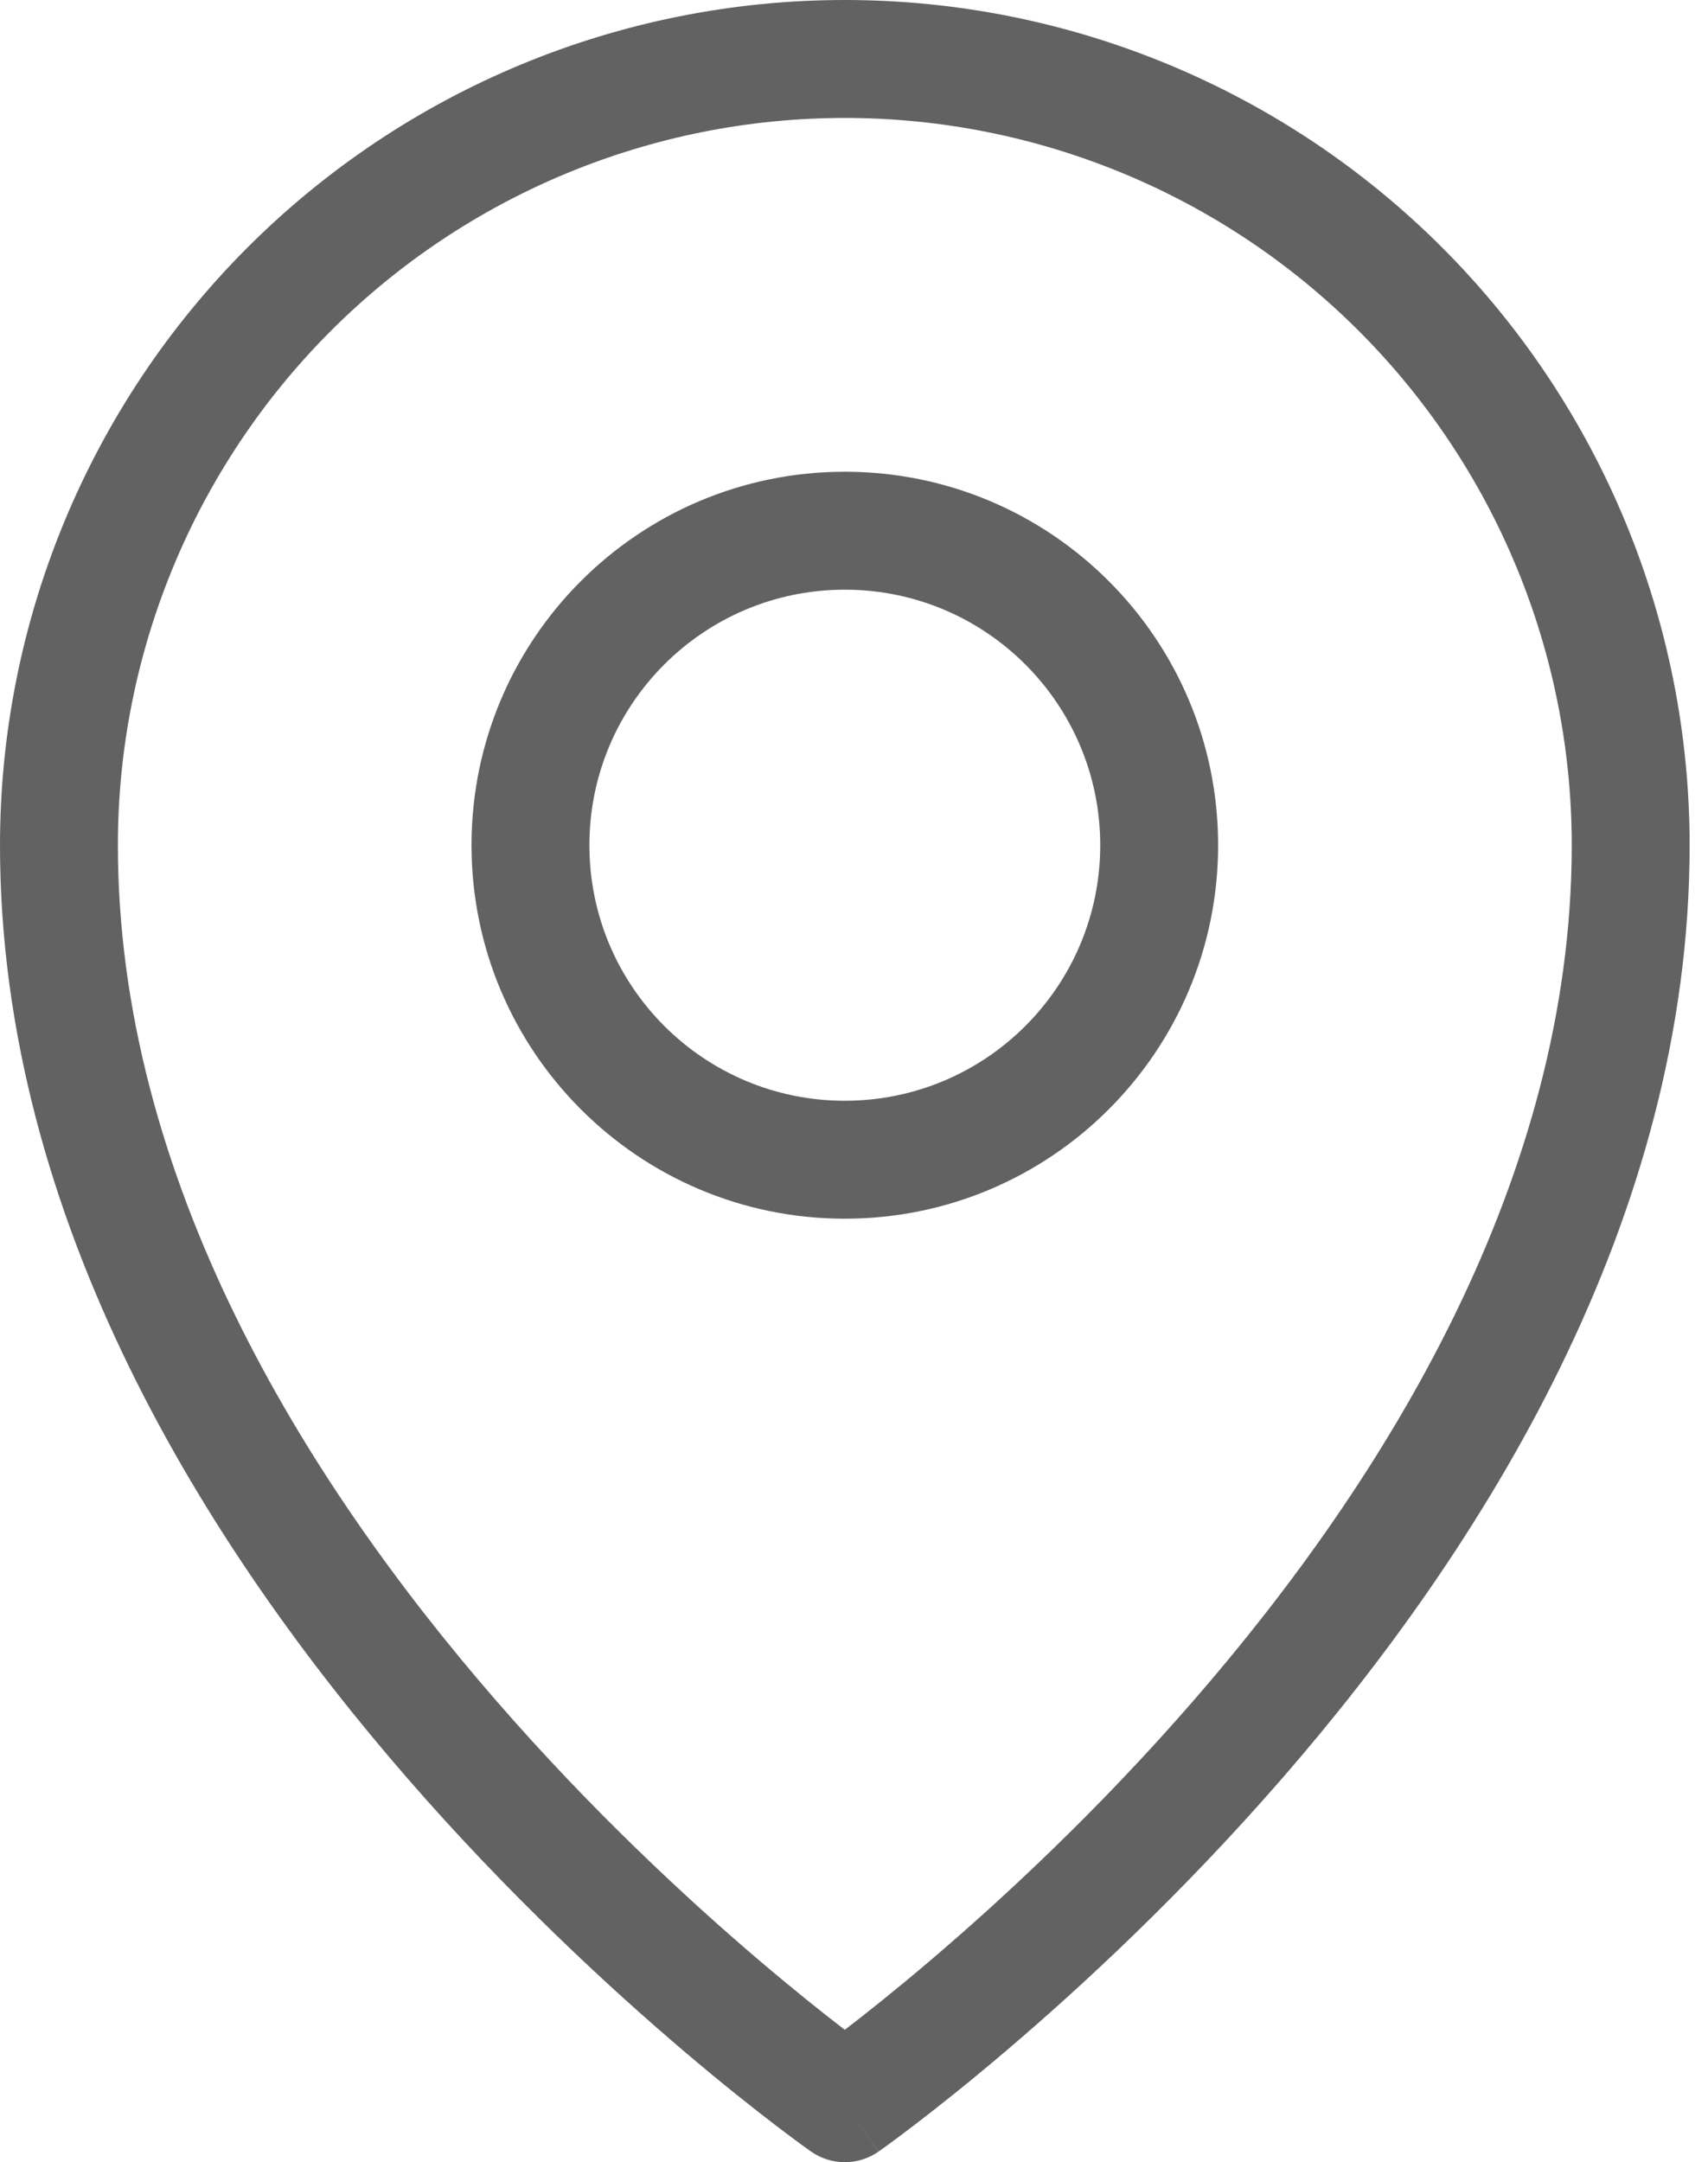 <?xml version="1.0" encoding="UTF-8"?> <svg xmlns="http://www.w3.org/2000/svg" width="49" height="62" viewBox="0 0 49 62" fill="none"> <path fill-rule="evenodd" clip-rule="evenodd" d="M24.236 16.909C20.19 16.909 16.909 20.19 16.909 24.236C16.909 28.283 20.19 31.564 24.236 31.564C28.283 31.564 31.564 28.283 31.564 24.236C31.564 20.19 28.283 16.909 24.236 16.909ZM13.527 24.236C13.527 18.322 18.322 13.527 24.236 13.527C30.151 13.527 34.946 18.322 34.946 24.236C34.946 30.151 30.151 34.946 24.236 34.946C18.322 34.946 13.527 30.151 13.527 24.236Z" fill="#626262"></path> <path fill-rule="evenodd" clip-rule="evenodd" d="M24.236 3.382C18.706 3.382 13.401 5.579 9.49 9.49C5.579 13.401 3.382 18.706 3.382 24.236C3.382 33.773 8.7 42.402 14.24 48.773C16.989 51.934 19.742 54.481 21.809 56.238C22.808 57.087 23.643 57.749 24.236 58.204C24.829 57.749 25.665 57.087 26.664 56.238C28.731 54.481 31.484 51.934 34.233 48.773C39.773 42.402 45.091 33.773 45.091 24.236C45.091 18.706 42.894 13.401 38.983 9.49C35.072 5.579 29.767 3.382 24.236 3.382ZM24.236 60.309C23.267 61.695 23.266 61.694 23.266 61.694L23.259 61.69L23.244 61.678L23.189 61.639C23.142 61.606 23.074 61.557 22.986 61.493C22.812 61.365 22.56 61.179 22.241 60.935C21.604 60.448 20.7 59.734 19.619 58.815C17.458 56.978 14.575 54.312 11.688 50.992C5.955 44.398 0 34.991 0 24.236C0 17.809 2.553 11.644 7.099 7.099C11.644 2.553 17.809 0 24.236 0C30.664 0 36.829 2.553 41.374 7.099C45.919 11.644 48.473 17.809 48.473 24.236C48.473 34.991 42.519 44.398 36.785 50.992C33.898 54.312 31.015 56.978 28.854 58.815C27.773 59.734 26.869 60.448 26.232 60.935C25.913 61.179 25.661 61.365 25.487 61.493C25.399 61.557 25.331 61.606 25.284 61.639L25.229 61.678L25.214 61.69L25.209 61.693C25.208 61.693 25.206 61.695 24.236 60.309ZM24.236 60.309L25.206 61.695C24.624 62.102 23.848 62.102 23.266 61.694L24.236 60.309Z" fill="#626262"></path> </svg> 